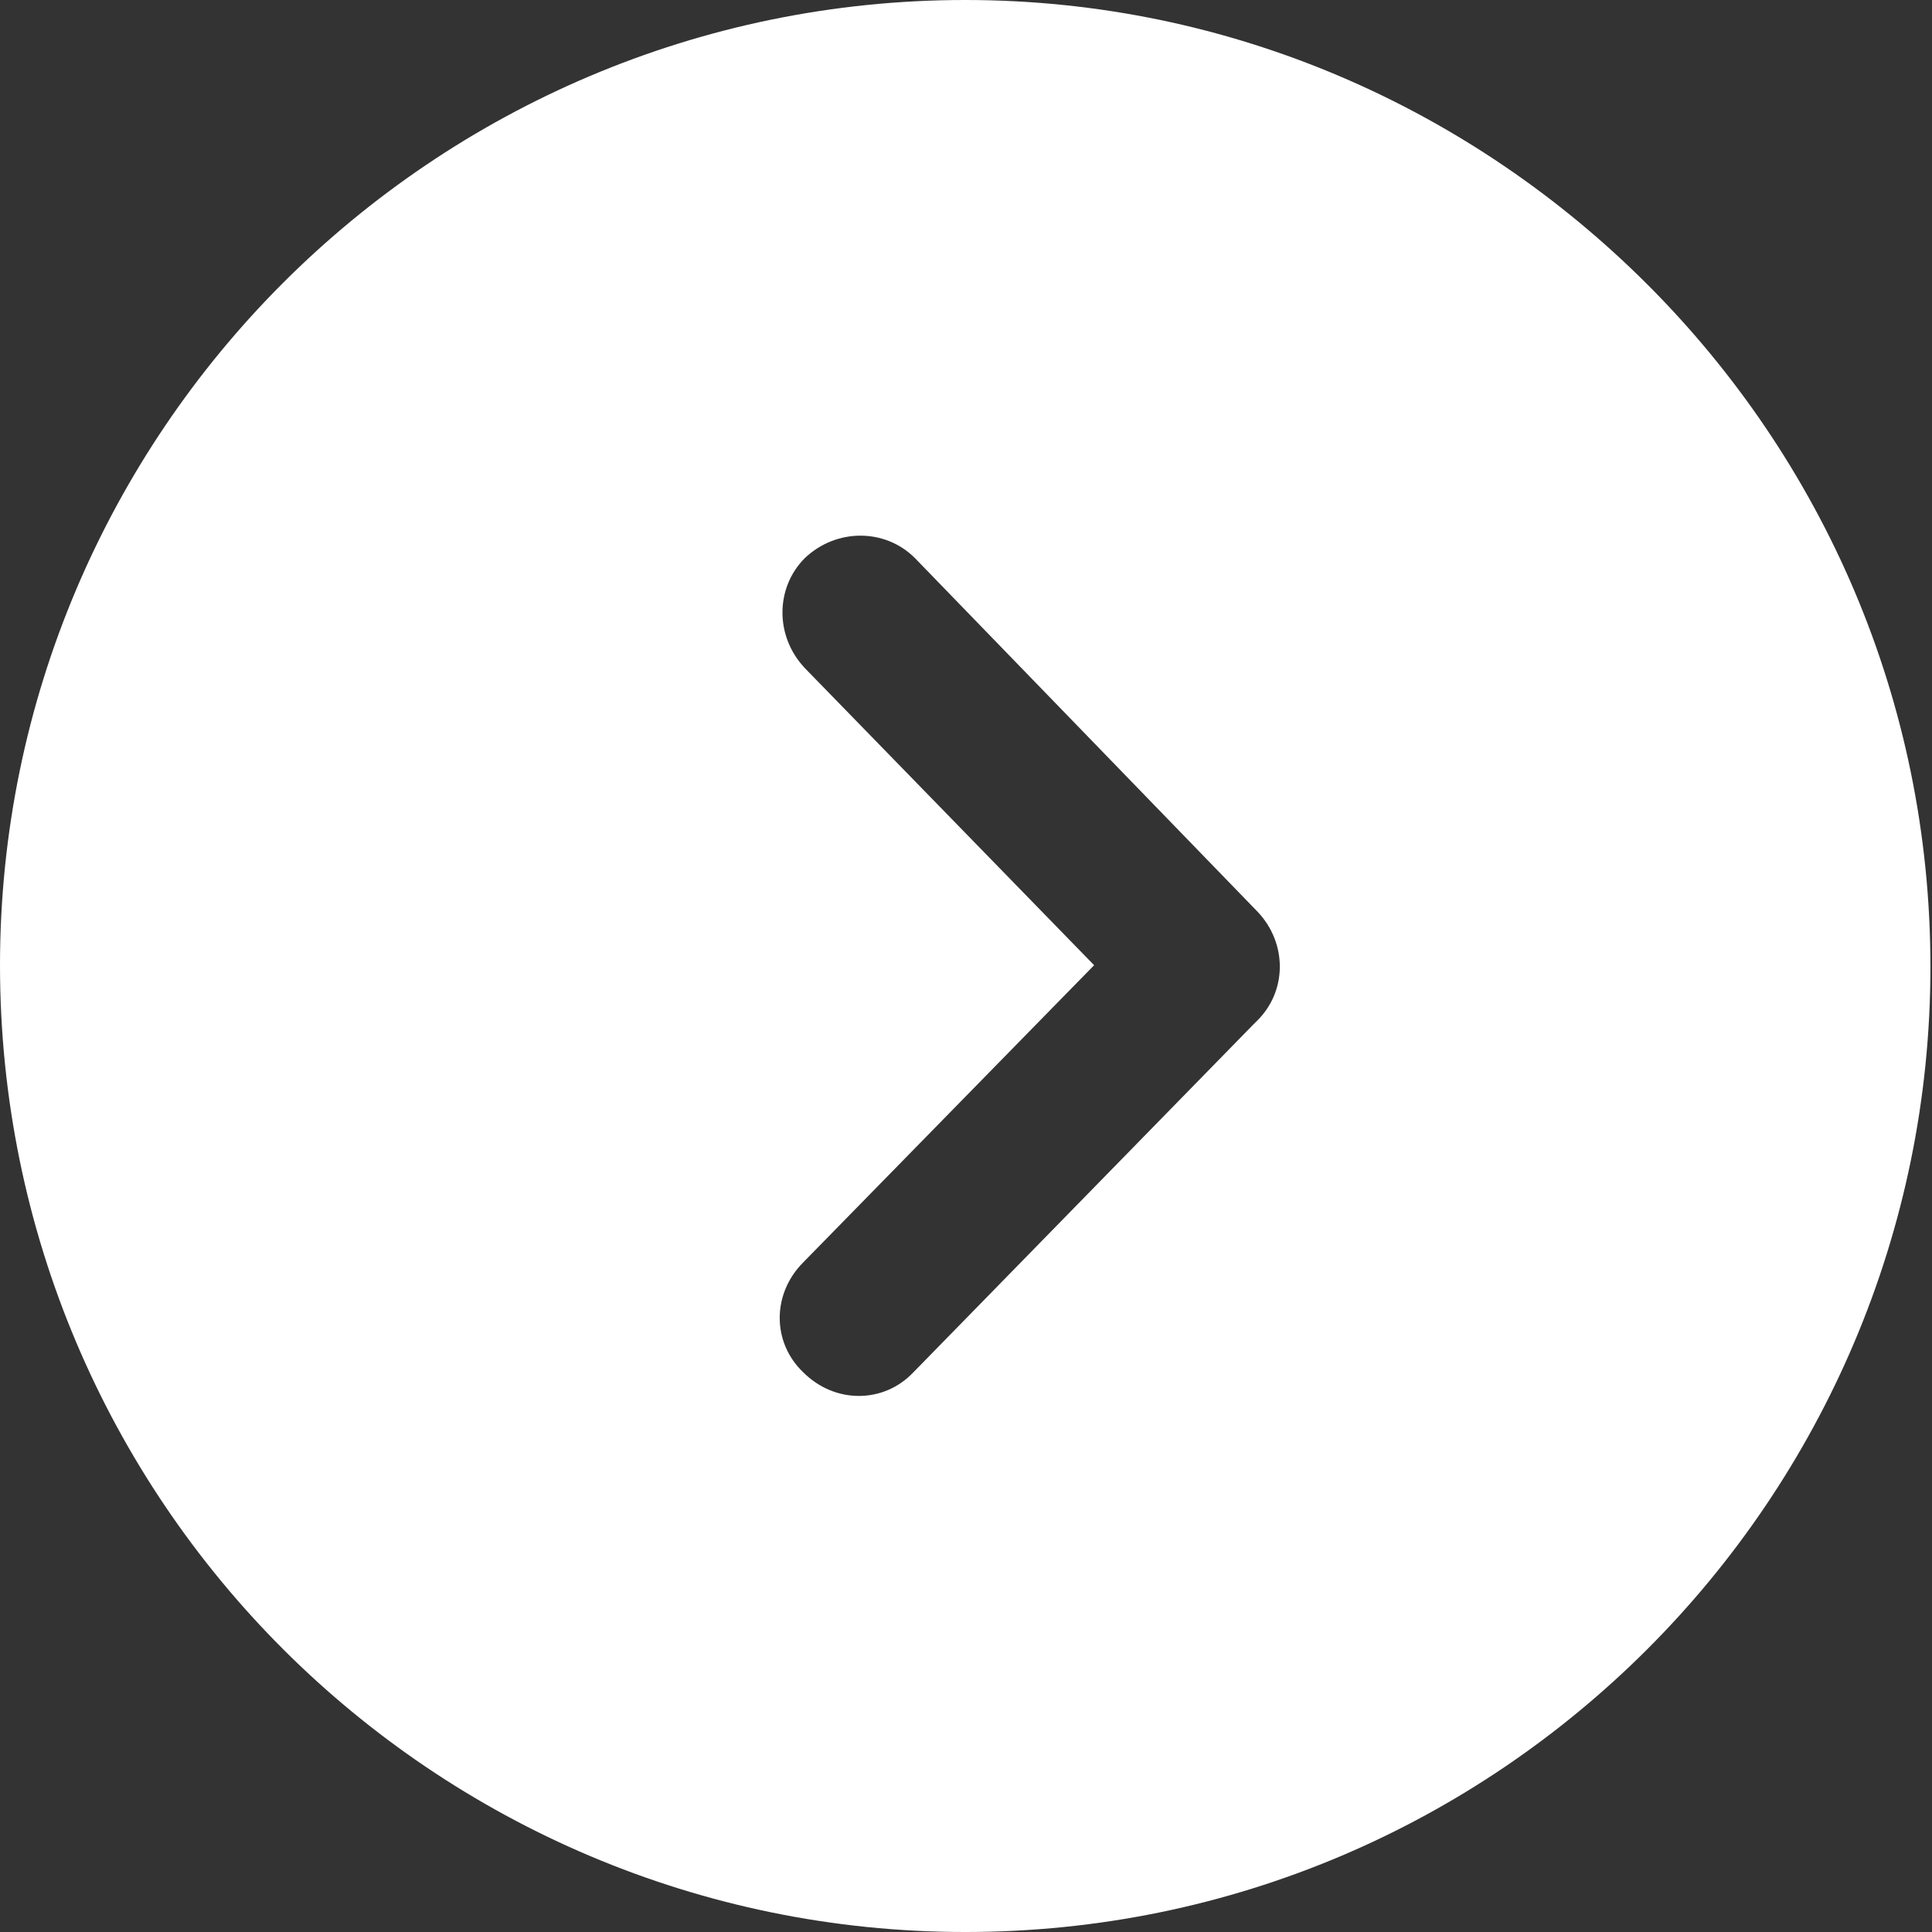 <?xml version="1.0" encoding="UTF-8"?>
<svg data-bbox="0 0 122.8 122.9" viewBox="0 0 122.9 122.9" xmlns="http://www.w3.org/2000/svg" data-type="color">
    <rect x="0" y="0" width="122.9" height="122.9" fill="#333333" stroke="none"/>
    <g>
        <path d="M61.4 0C44.5 0 29.1 6.9 18 18S0 44.5 0 61.4c0 17 6.9 32.4 18 43.5s26.5 18 43.4 18c17 0 32.3-6.9 43.4-18s18-26.5 18-43.4c0-17-6.9-32.3-18-43.4S78.4 0 61.4 0M51.2 42.5c-1.9-2-1.9-5.1 0-7 2-1.9 5.1-1.9 7 0L80 58l-3.6 3.5L80 58c1.9 2 1.9 5.1-.1 7l-.2.2-21.6 22.1c-1.9 2-5 2-7 0-2-1.9-2-5 0-7l18.5-18.9-18.5-19Z" fill="#ffffff" data-color="1"/>
    </g>
</svg>
